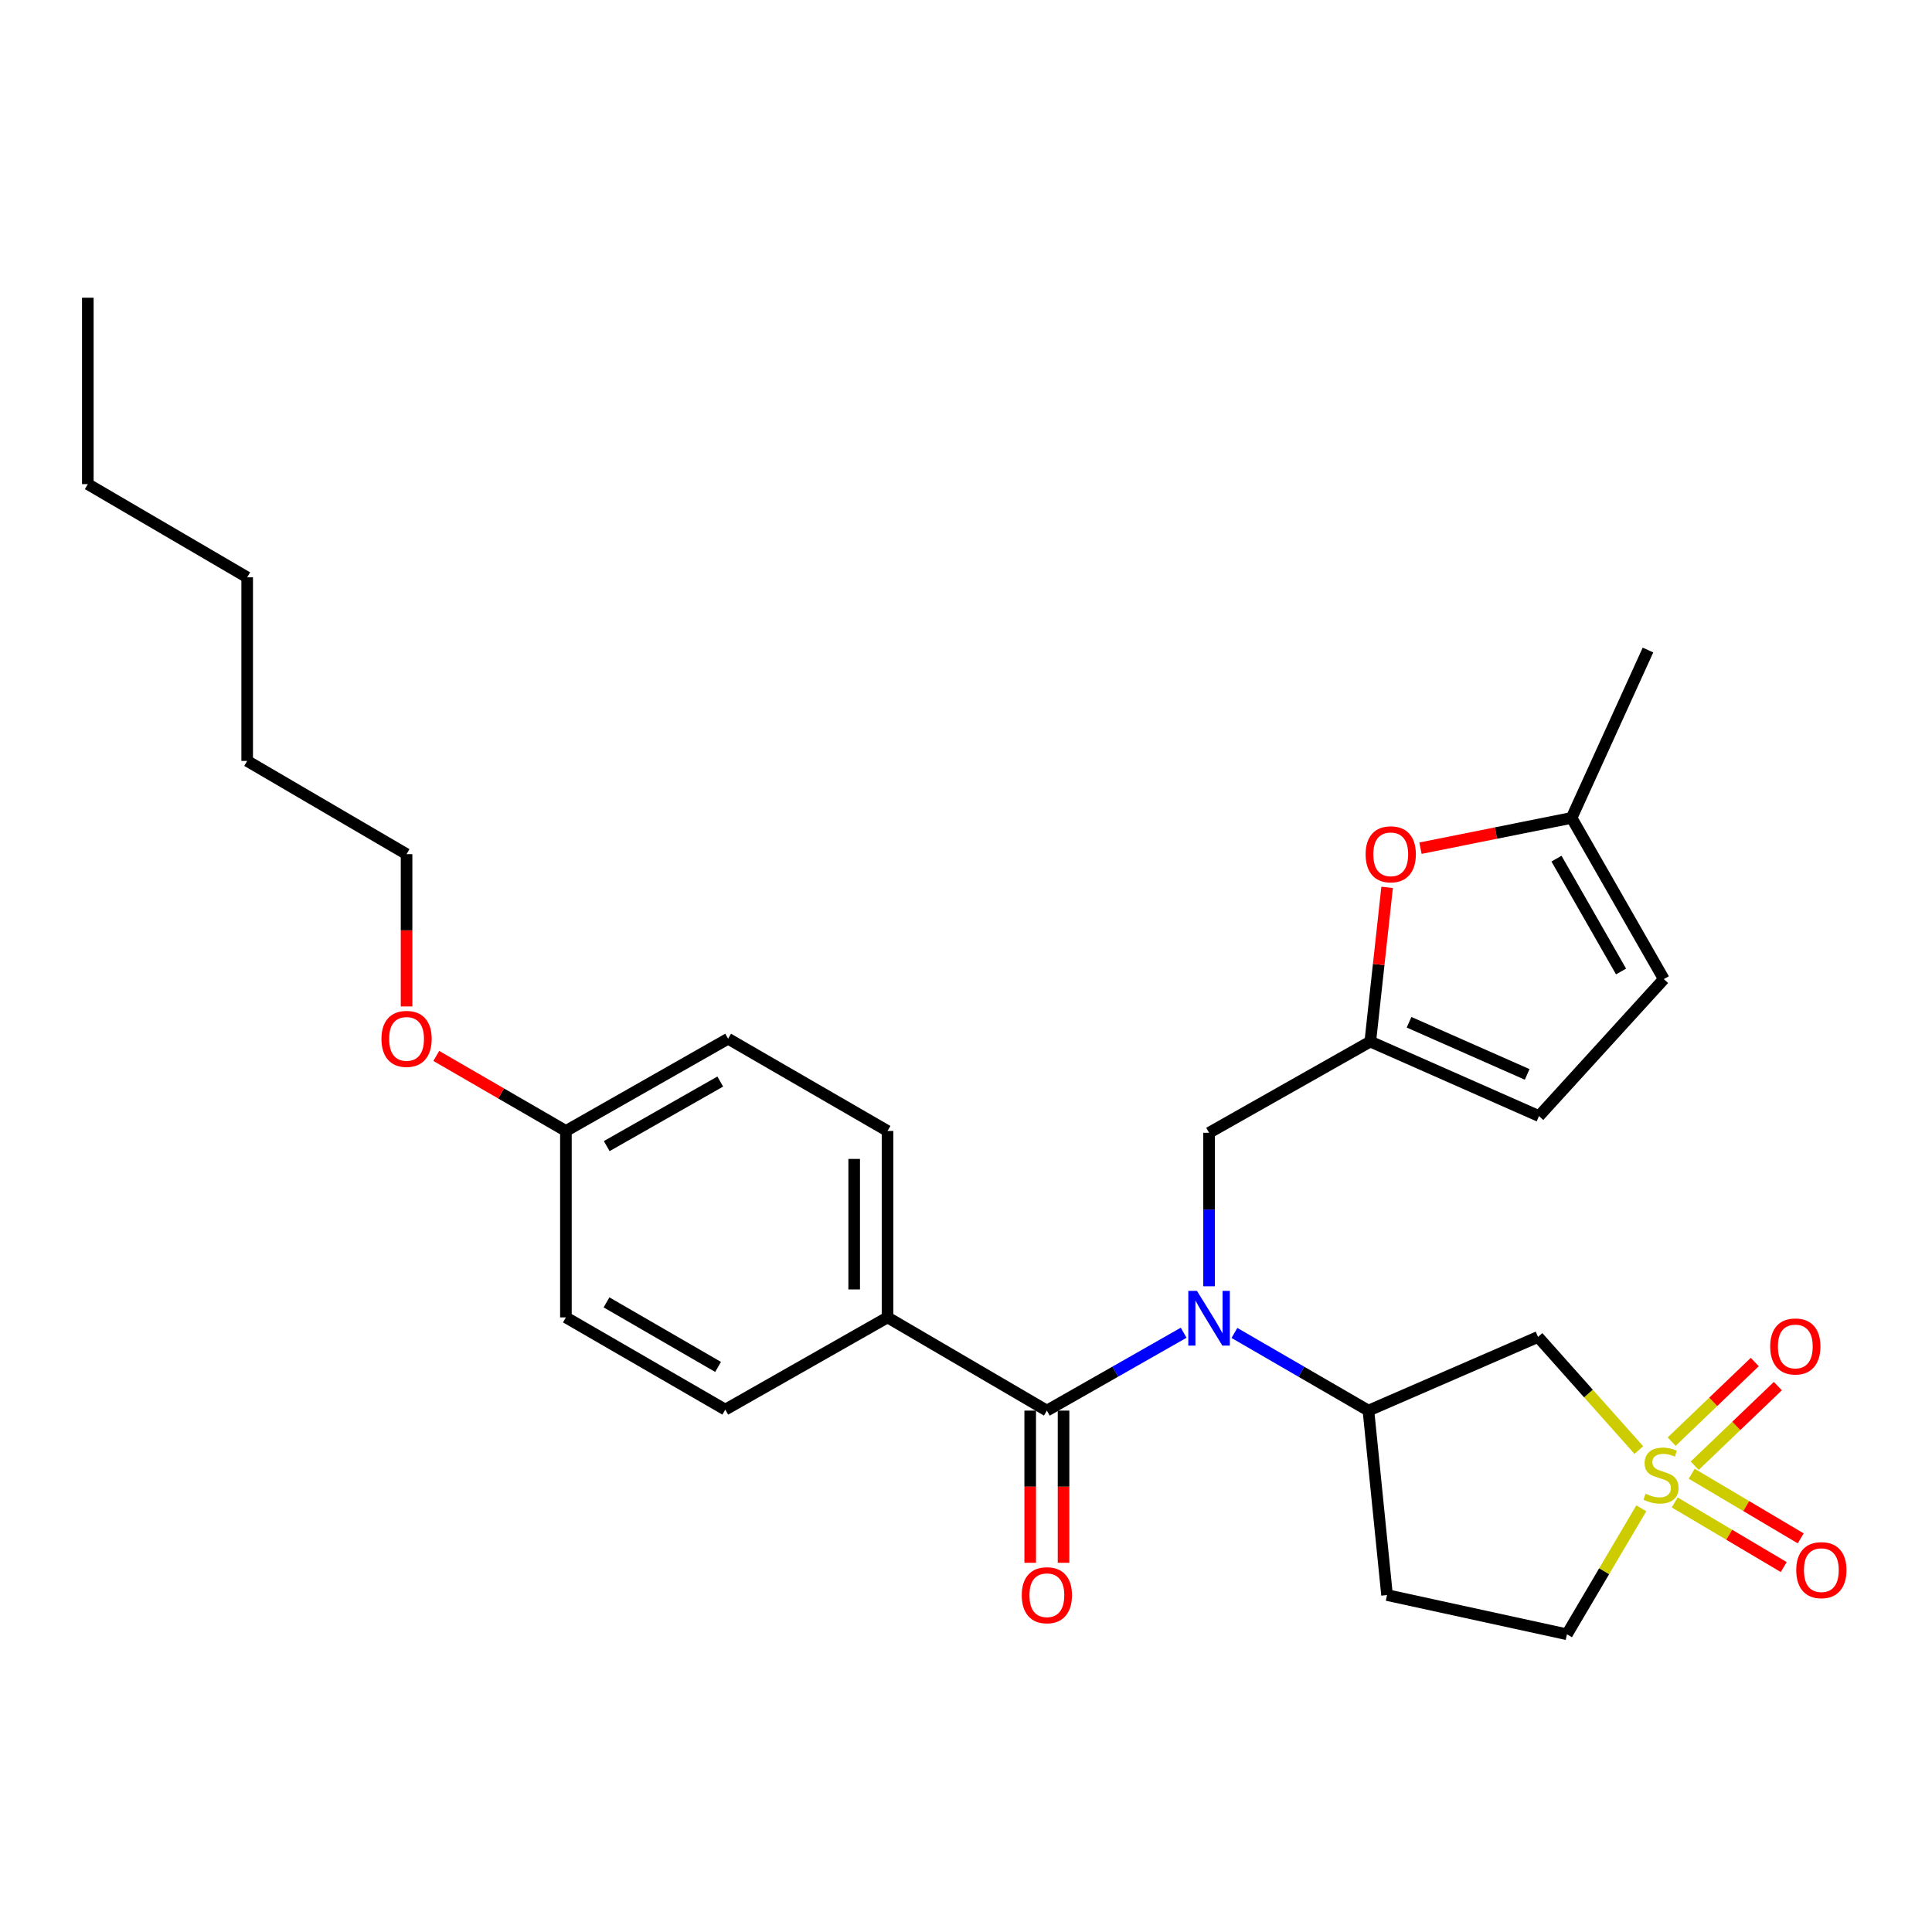<?xml version='1.0' encoding='iso-8859-1'?>
<svg version='1.1' baseProfile='full'
              xmlns='http://www.w3.org/2000/svg'
                      xmlns:rdkit='http://www.rdkit.org/xml'
                      xmlns:xlink='http://www.w3.org/1999/xlink'
                  xml:space='preserve'
width='1000px' height='1000px' viewBox='0 0 1000 1000'>
<!-- END OF HEADER -->
<rect style='opacity:1.0;fill:#FFFFFF;stroke:none' width='1000' height='1000' x='0' y='0'> </rect>
<path class='bond-2' d='M 848.263,750.552 L 822.171,721.277' style='fill:none;fill-rule:evenodd;stroke:#CCCC00;stroke-width:6px;stroke-linecap:butt;stroke-linejoin:miter;stroke-opacity:1' />
<path class='bond-2' d='M 822.171,721.277 L 796.079,692.002' style='fill:none;fill-rule:evenodd;stroke:#000000;stroke-width:6px;stroke-linecap:butt;stroke-linejoin:miter;stroke-opacity:1' />
<path class='bond-10' d='M 866.826,777.659 L 895.039,794.382' style='fill:none;fill-rule:evenodd;stroke:#CCCC00;stroke-width:6px;stroke-linecap:butt;stroke-linejoin:miter;stroke-opacity:1' />
<path class='bond-10' d='M 895.039,794.382 L 923.251,811.106' style='fill:none;fill-rule:evenodd;stroke:#FF0000;stroke-width:6px;stroke-linecap:butt;stroke-linejoin:miter;stroke-opacity:1' />
<path class='bond-10' d='M 875.627,762.813 L 903.839,779.536' style='fill:none;fill-rule:evenodd;stroke:#CCCC00;stroke-width:6px;stroke-linecap:butt;stroke-linejoin:miter;stroke-opacity:1' />
<path class='bond-10' d='M 903.839,779.536 L 932.051,796.259' style='fill:none;fill-rule:evenodd;stroke:#FF0000;stroke-width:6px;stroke-linecap:butt;stroke-linejoin:miter;stroke-opacity:1' />
<path class='bond-11' d='M 877.19,758.654 L 898.699,738.053' style='fill:none;fill-rule:evenodd;stroke:#CCCC00;stroke-width:6px;stroke-linecap:butt;stroke-linejoin:miter;stroke-opacity:1' />
<path class='bond-11' d='M 898.699,738.053 L 920.209,717.451' style='fill:none;fill-rule:evenodd;stroke:#FF0000;stroke-width:6px;stroke-linecap:butt;stroke-linejoin:miter;stroke-opacity:1' />
<path class='bond-11' d='M 865.252,746.19 L 886.761,725.589' style='fill:none;fill-rule:evenodd;stroke:#CCCC00;stroke-width:6px;stroke-linecap:butt;stroke-linejoin:miter;stroke-opacity:1' />
<path class='bond-11' d='M 886.761,725.589 L 908.271,704.987' style='fill:none;fill-rule:evenodd;stroke:#FF0000;stroke-width:6px;stroke-linecap:butt;stroke-linejoin:miter;stroke-opacity:1' />
<path class='bond-14' d='M 849.537,780.698 L 830.292,813.299' style='fill:none;fill-rule:evenodd;stroke:#CCCC00;stroke-width:6px;stroke-linecap:butt;stroke-linejoin:miter;stroke-opacity:1' />
<path class='bond-14' d='M 830.292,813.299 L 811.046,845.901' style='fill:none;fill-rule:evenodd;stroke:#000000;stroke-width:6px;stroke-linecap:butt;stroke-linejoin:miter;stroke-opacity:1' />
<path class='bond-0' d='M 638.937,689.932 L 673.618,710.028' style='fill:none;fill-rule:evenodd;stroke:#0000FF;stroke-width:6px;stroke-linecap:butt;stroke-linejoin:miter;stroke-opacity:1' />
<path class='bond-0' d='M 673.618,710.028 L 708.3,730.124' style='fill:none;fill-rule:evenodd;stroke:#000000;stroke-width:6px;stroke-linecap:butt;stroke-linejoin:miter;stroke-opacity:1' />
<path class='bond-1' d='M 612.658,689.817 L 577.259,709.971' style='fill:none;fill-rule:evenodd;stroke:#0000FF;stroke-width:6px;stroke-linecap:butt;stroke-linejoin:miter;stroke-opacity:1' />
<path class='bond-1' d='M 577.259,709.971 L 541.86,730.124' style='fill:none;fill-rule:evenodd;stroke:#000000;stroke-width:6px;stroke-linecap:butt;stroke-linejoin:miter;stroke-opacity:1' />
<path class='bond-6' d='M 625.813,665.768 L 625.813,626.049' style='fill:none;fill-rule:evenodd;stroke:#0000FF;stroke-width:6px;stroke-linecap:butt;stroke-linejoin:miter;stroke-opacity:1' />
<path class='bond-6' d='M 625.813,626.049 L 625.813,586.331' style='fill:none;fill-rule:evenodd;stroke:#000000;stroke-width:6px;stroke-linecap:butt;stroke-linejoin:miter;stroke-opacity:1' />
<path class='bond-9' d='M 541.86,730.124 L 459.383,681.886' style='fill:none;fill-rule:evenodd;stroke:#000000;stroke-width:6px;stroke-linecap:butt;stroke-linejoin:miter;stroke-opacity:1' />
<path class='bond-15' d='M 533.231,730.124 L 533.231,769.51' style='fill:none;fill-rule:evenodd;stroke:#000000;stroke-width:6px;stroke-linecap:butt;stroke-linejoin:miter;stroke-opacity:1' />
<path class='bond-15' d='M 533.231,769.51 L 533.231,808.896' style='fill:none;fill-rule:evenodd;stroke:#FF0000;stroke-width:6px;stroke-linecap:butt;stroke-linejoin:miter;stroke-opacity:1' />
<path class='bond-15' d='M 550.489,730.124 L 550.489,769.51' style='fill:none;fill-rule:evenodd;stroke:#000000;stroke-width:6px;stroke-linecap:butt;stroke-linejoin:miter;stroke-opacity:1' />
<path class='bond-15' d='M 550.489,769.51 L 550.489,808.896' style='fill:none;fill-rule:evenodd;stroke:#FF0000;stroke-width:6px;stroke-linecap:butt;stroke-linejoin:miter;stroke-opacity:1' />
<path class='bond-3' d='M 796.079,692.002 L 708.3,730.124' style='fill:none;fill-rule:evenodd;stroke:#000000;stroke-width:6px;stroke-linecap:butt;stroke-linejoin:miter;stroke-opacity:1' />
<path class='bond-28' d='M 708.3,730.124 L 717.926,825.603' style='fill:none;fill-rule:evenodd;stroke:#000000;stroke-width:6px;stroke-linecap:butt;stroke-linejoin:miter;stroke-opacity:1' />
<path class='bond-4' d='M 709.259,539.119 L 625.813,586.331' style='fill:none;fill-rule:evenodd;stroke:#000000;stroke-width:6px;stroke-linecap:butt;stroke-linejoin:miter;stroke-opacity:1' />
<path class='bond-5' d='M 709.259,539.119 L 713.613,499.213' style='fill:none;fill-rule:evenodd;stroke:#000000;stroke-width:6px;stroke-linecap:butt;stroke-linejoin:miter;stroke-opacity:1' />
<path class='bond-5' d='M 713.613,499.213 L 717.967,459.307' style='fill:none;fill-rule:evenodd;stroke:#FF0000;stroke-width:6px;stroke-linecap:butt;stroke-linejoin:miter;stroke-opacity:1' />
<path class='bond-8' d='M 709.259,539.119 L 796.587,577.683' style='fill:none;fill-rule:evenodd;stroke:#000000;stroke-width:6px;stroke-linecap:butt;stroke-linejoin:miter;stroke-opacity:1' />
<path class='bond-8' d='M 729.33,529.116 L 790.46,556.111' style='fill:none;fill-rule:evenodd;stroke:#000000;stroke-width:6px;stroke-linecap:butt;stroke-linejoin:miter;stroke-opacity:1' />
<path class='bond-7' d='M 735.231,439.023 L 774.342,431.183' style='fill:none;fill-rule:evenodd;stroke:#FF0000;stroke-width:6px;stroke-linecap:butt;stroke-linejoin:miter;stroke-opacity:1' />
<path class='bond-7' d='M 774.342,431.183 L 813.453,423.343' style='fill:none;fill-rule:evenodd;stroke:#000000;stroke-width:6px;stroke-linecap:butt;stroke-linejoin:miter;stroke-opacity:1' />
<path class='bond-22' d='M 813.453,423.343 L 852.994,336.456' style='fill:none;fill-rule:evenodd;stroke:#000000;stroke-width:6px;stroke-linecap:butt;stroke-linejoin:miter;stroke-opacity:1' />
<path class='bond-29' d='M 813.453,423.343 L 861.192,506.788' style='fill:none;fill-rule:evenodd;stroke:#000000;stroke-width:6px;stroke-linecap:butt;stroke-linejoin:miter;stroke-opacity:1' />
<path class='bond-29' d='M 805.633,444.43 L 839.051,502.842' style='fill:none;fill-rule:evenodd;stroke:#000000;stroke-width:6px;stroke-linecap:butt;stroke-linejoin:miter;stroke-opacity:1' />
<path class='bond-12' d='M 796.587,577.683 L 861.192,506.788' style='fill:none;fill-rule:evenodd;stroke:#000000;stroke-width:6px;stroke-linecap:butt;stroke-linejoin:miter;stroke-opacity:1' />
<path class='bond-16' d='M 459.383,681.886 L 459.383,585.382' style='fill:none;fill-rule:evenodd;stroke:#000000;stroke-width:6px;stroke-linecap:butt;stroke-linejoin:miter;stroke-opacity:1' />
<path class='bond-16' d='M 442.124,667.411 L 442.124,599.858' style='fill:none;fill-rule:evenodd;stroke:#000000;stroke-width:6px;stroke-linecap:butt;stroke-linejoin:miter;stroke-opacity:1' />
<path class='bond-17' d='M 459.383,681.886 L 375.41,729.616' style='fill:none;fill-rule:evenodd;stroke:#000000;stroke-width:6px;stroke-linecap:butt;stroke-linejoin:miter;stroke-opacity:1' />
<path class='bond-13' d='M 717.926,825.603 L 811.046,845.901' style='fill:none;fill-rule:evenodd;stroke:#000000;stroke-width:6px;stroke-linecap:butt;stroke-linejoin:miter;stroke-opacity:1' />
<path class='bond-20' d='M 459.383,585.382 L 376.868,537.643' style='fill:none;fill-rule:evenodd;stroke:#000000;stroke-width:6px;stroke-linecap:butt;stroke-linejoin:miter;stroke-opacity:1' />
<path class='bond-19' d='M 375.41,729.616 L 292.914,681.886' style='fill:none;fill-rule:evenodd;stroke:#000000;stroke-width:6px;stroke-linecap:butt;stroke-linejoin:miter;stroke-opacity:1' />
<path class='bond-19' d='M 371.679,707.518 L 313.931,674.107' style='fill:none;fill-rule:evenodd;stroke:#000000;stroke-width:6px;stroke-linecap:butt;stroke-linejoin:miter;stroke-opacity:1' />
<path class='bond-18' d='M 292.914,585.382 L 292.914,681.886' style='fill:none;fill-rule:evenodd;stroke:#000000;stroke-width:6px;stroke-linecap:butt;stroke-linejoin:miter;stroke-opacity:1' />
<path class='bond-21' d='M 292.914,585.382 L 259.367,565.964' style='fill:none;fill-rule:evenodd;stroke:#000000;stroke-width:6px;stroke-linecap:butt;stroke-linejoin:miter;stroke-opacity:1' />
<path class='bond-21' d='M 259.367,565.964 L 225.82,546.547' style='fill:none;fill-rule:evenodd;stroke:#FF0000;stroke-width:6px;stroke-linecap:butt;stroke-linejoin:miter;stroke-opacity:1' />
<path class='bond-30' d='M 292.914,585.382 L 376.868,537.643' style='fill:none;fill-rule:evenodd;stroke:#000000;stroke-width:6px;stroke-linecap:butt;stroke-linejoin:miter;stroke-opacity:1' />
<path class='bond-30' d='M 314.038,593.224 L 372.806,559.806' style='fill:none;fill-rule:evenodd;stroke:#000000;stroke-width:6px;stroke-linecap:butt;stroke-linejoin:miter;stroke-opacity:1' />
<path class='bond-23' d='M 210.437,520.935 L 210.437,481.521' style='fill:none;fill-rule:evenodd;stroke:#FF0000;stroke-width:6px;stroke-linecap:butt;stroke-linejoin:miter;stroke-opacity:1' />
<path class='bond-23' d='M 210.437,481.521 L 210.437,442.107' style='fill:none;fill-rule:evenodd;stroke:#000000;stroke-width:6px;stroke-linecap:butt;stroke-linejoin:miter;stroke-opacity:1' />
<path class='bond-24' d='M 210.437,442.107 L 127.941,393.85' style='fill:none;fill-rule:evenodd;stroke:#000000;stroke-width:6px;stroke-linecap:butt;stroke-linejoin:miter;stroke-opacity:1' />
<path class='bond-26' d='M 127.941,393.85 L 127.941,298.822' style='fill:none;fill-rule:evenodd;stroke:#000000;stroke-width:6px;stroke-linecap:butt;stroke-linejoin:miter;stroke-opacity:1' />
<path class='bond-25' d='M 45.455,250.584 L 127.941,298.822' style='fill:none;fill-rule:evenodd;stroke:#000000;stroke-width:6px;stroke-linecap:butt;stroke-linejoin:miter;stroke-opacity:1' />
<path class='bond-27' d='M 45.455,250.584 L 45.455,154.099' style='fill:none;fill-rule:evenodd;stroke:#000000;stroke-width:6px;stroke-linecap:butt;stroke-linejoin:miter;stroke-opacity:1' />
<path  class='atom-0' d='M 851.735 773.144
Q 852.055 773.264, 853.375 773.824
Q 854.695 774.384, 856.135 774.744
Q 857.615 775.064, 859.055 775.064
Q 861.735 775.064, 863.295 773.784
Q 864.855 772.464, 864.855 770.184
Q 864.855 768.624, 864.055 767.664
Q 863.295 766.704, 862.095 766.184
Q 860.895 765.664, 858.895 765.064
Q 856.375 764.304, 854.855 763.584
Q 853.375 762.864, 852.295 761.344
Q 851.255 759.824, 851.255 757.264
Q 851.255 753.704, 853.655 751.504
Q 856.095 749.304, 860.895 749.304
Q 864.175 749.304, 867.895 750.864
L 866.975 753.944
Q 863.575 752.544, 861.015 752.544
Q 858.255 752.544, 856.735 753.704
Q 855.215 754.824, 855.255 756.784
Q 855.255 758.304, 856.015 759.224
Q 856.815 760.144, 857.935 760.664
Q 859.095 761.184, 861.015 761.784
Q 863.575 762.584, 865.095 763.384
Q 866.615 764.184, 867.695 765.824
Q 868.815 767.424, 868.815 770.184
Q 868.815 774.104, 866.175 776.224
Q 863.575 778.304, 859.215 778.304
Q 856.695 778.304, 854.775 777.744
Q 852.895 777.224, 850.655 776.304
L 851.735 773.144
' fill='#CCCC00'/>
<path  class='atom-1' d='M 619.553 668.168
L 628.833 683.168
Q 629.753 684.648, 631.233 687.328
Q 632.713 690.008, 632.793 690.168
L 632.793 668.168
L 636.553 668.168
L 636.553 696.488
L 632.673 696.488
L 622.713 680.088
Q 621.553 678.168, 620.313 675.968
Q 619.113 673.768, 618.753 673.088
L 618.753 696.488
L 615.073 696.488
L 615.073 668.168
L 619.553 668.168
' fill='#0000FF'/>
<path  class='atom-6' d='M 706.844 442.187
Q 706.844 435.387, 710.204 431.587
Q 713.564 427.787, 719.844 427.787
Q 726.124 427.787, 729.484 431.587
Q 732.844 435.387, 732.844 442.187
Q 732.844 449.067, 729.444 452.987
Q 726.044 456.867, 719.844 456.867
Q 713.604 456.867, 710.204 452.987
Q 706.844 449.107, 706.844 442.187
M 719.844 453.667
Q 724.164 453.667, 726.484 450.787
Q 728.844 447.867, 728.844 442.187
Q 728.844 436.627, 726.484 433.827
Q 724.164 430.987, 719.844 430.987
Q 715.524 430.987, 713.164 433.787
Q 710.844 436.587, 710.844 442.187
Q 710.844 447.907, 713.164 450.787
Q 715.524 453.667, 719.844 453.667
' fill='#FF0000'/>
<path  class='atom-11' d='M 929.729 812.7
Q 929.729 805.9, 933.089 802.1
Q 936.449 798.3, 942.729 798.3
Q 949.009 798.3, 952.369 802.1
Q 955.729 805.9, 955.729 812.7
Q 955.729 819.58, 952.329 823.5
Q 948.929 827.38, 942.729 827.38
Q 936.489 827.38, 933.089 823.5
Q 929.729 819.62, 929.729 812.7
M 942.729 824.18
Q 947.049 824.18, 949.369 821.3
Q 951.729 818.38, 951.729 812.7
Q 951.729 807.14, 949.369 804.34
Q 947.049 801.5, 942.729 801.5
Q 938.409 801.5, 936.049 804.3
Q 933.729 807.1, 933.729 812.7
Q 933.729 818.42, 936.049 821.3
Q 938.409 824.18, 942.729 824.18
' fill='#FF0000'/>
<path  class='atom-12' d='M 916.248 696.924
Q 916.248 690.124, 919.608 686.324
Q 922.968 682.524, 929.248 682.524
Q 935.528 682.524, 938.888 686.324
Q 942.248 690.124, 942.248 696.924
Q 942.248 703.804, 938.848 707.724
Q 935.448 711.604, 929.248 711.604
Q 923.008 711.604, 919.608 707.724
Q 916.248 703.844, 916.248 696.924
M 929.248 708.404
Q 933.568 708.404, 935.888 705.524
Q 938.248 702.604, 938.248 696.924
Q 938.248 691.364, 935.888 688.564
Q 933.568 685.724, 929.248 685.724
Q 924.928 685.724, 922.568 688.524
Q 920.248 691.324, 920.248 696.924
Q 920.248 702.644, 922.568 705.524
Q 924.928 708.404, 929.248 708.404
' fill='#FF0000'/>
<path  class='atom-16' d='M 528.86 825.683
Q 528.86 818.883, 532.22 815.083
Q 535.58 811.283, 541.86 811.283
Q 548.14 811.283, 551.5 815.083
Q 554.86 818.883, 554.86 825.683
Q 554.86 832.563, 551.46 836.483
Q 548.06 840.363, 541.86 840.363
Q 535.62 840.363, 532.22 836.483
Q 528.86 832.603, 528.86 825.683
M 541.86 837.163
Q 546.18 837.163, 548.5 834.283
Q 550.86 831.363, 550.86 825.683
Q 550.86 820.123, 548.5 817.323
Q 546.18 814.483, 541.86 814.483
Q 537.54 814.483, 535.18 817.283
Q 532.86 820.083, 532.86 825.683
Q 532.86 831.403, 535.18 834.283
Q 537.54 837.163, 541.86 837.163
' fill='#FF0000'/>
<path  class='atom-22' d='M 197.437 537.723
Q 197.437 530.923, 200.797 527.123
Q 204.157 523.323, 210.437 523.323
Q 216.717 523.323, 220.077 527.123
Q 223.437 530.923, 223.437 537.723
Q 223.437 544.603, 220.037 548.523
Q 216.637 552.403, 210.437 552.403
Q 204.197 552.403, 200.797 548.523
Q 197.437 544.643, 197.437 537.723
M 210.437 549.203
Q 214.757 549.203, 217.077 546.323
Q 219.437 543.403, 219.437 537.723
Q 219.437 532.163, 217.077 529.363
Q 214.757 526.523, 210.437 526.523
Q 206.117 526.523, 203.757 529.323
Q 201.437 532.123, 201.437 537.723
Q 201.437 543.443, 203.757 546.323
Q 206.117 549.203, 210.437 549.203
' fill='#FF0000'/>
</svg>
